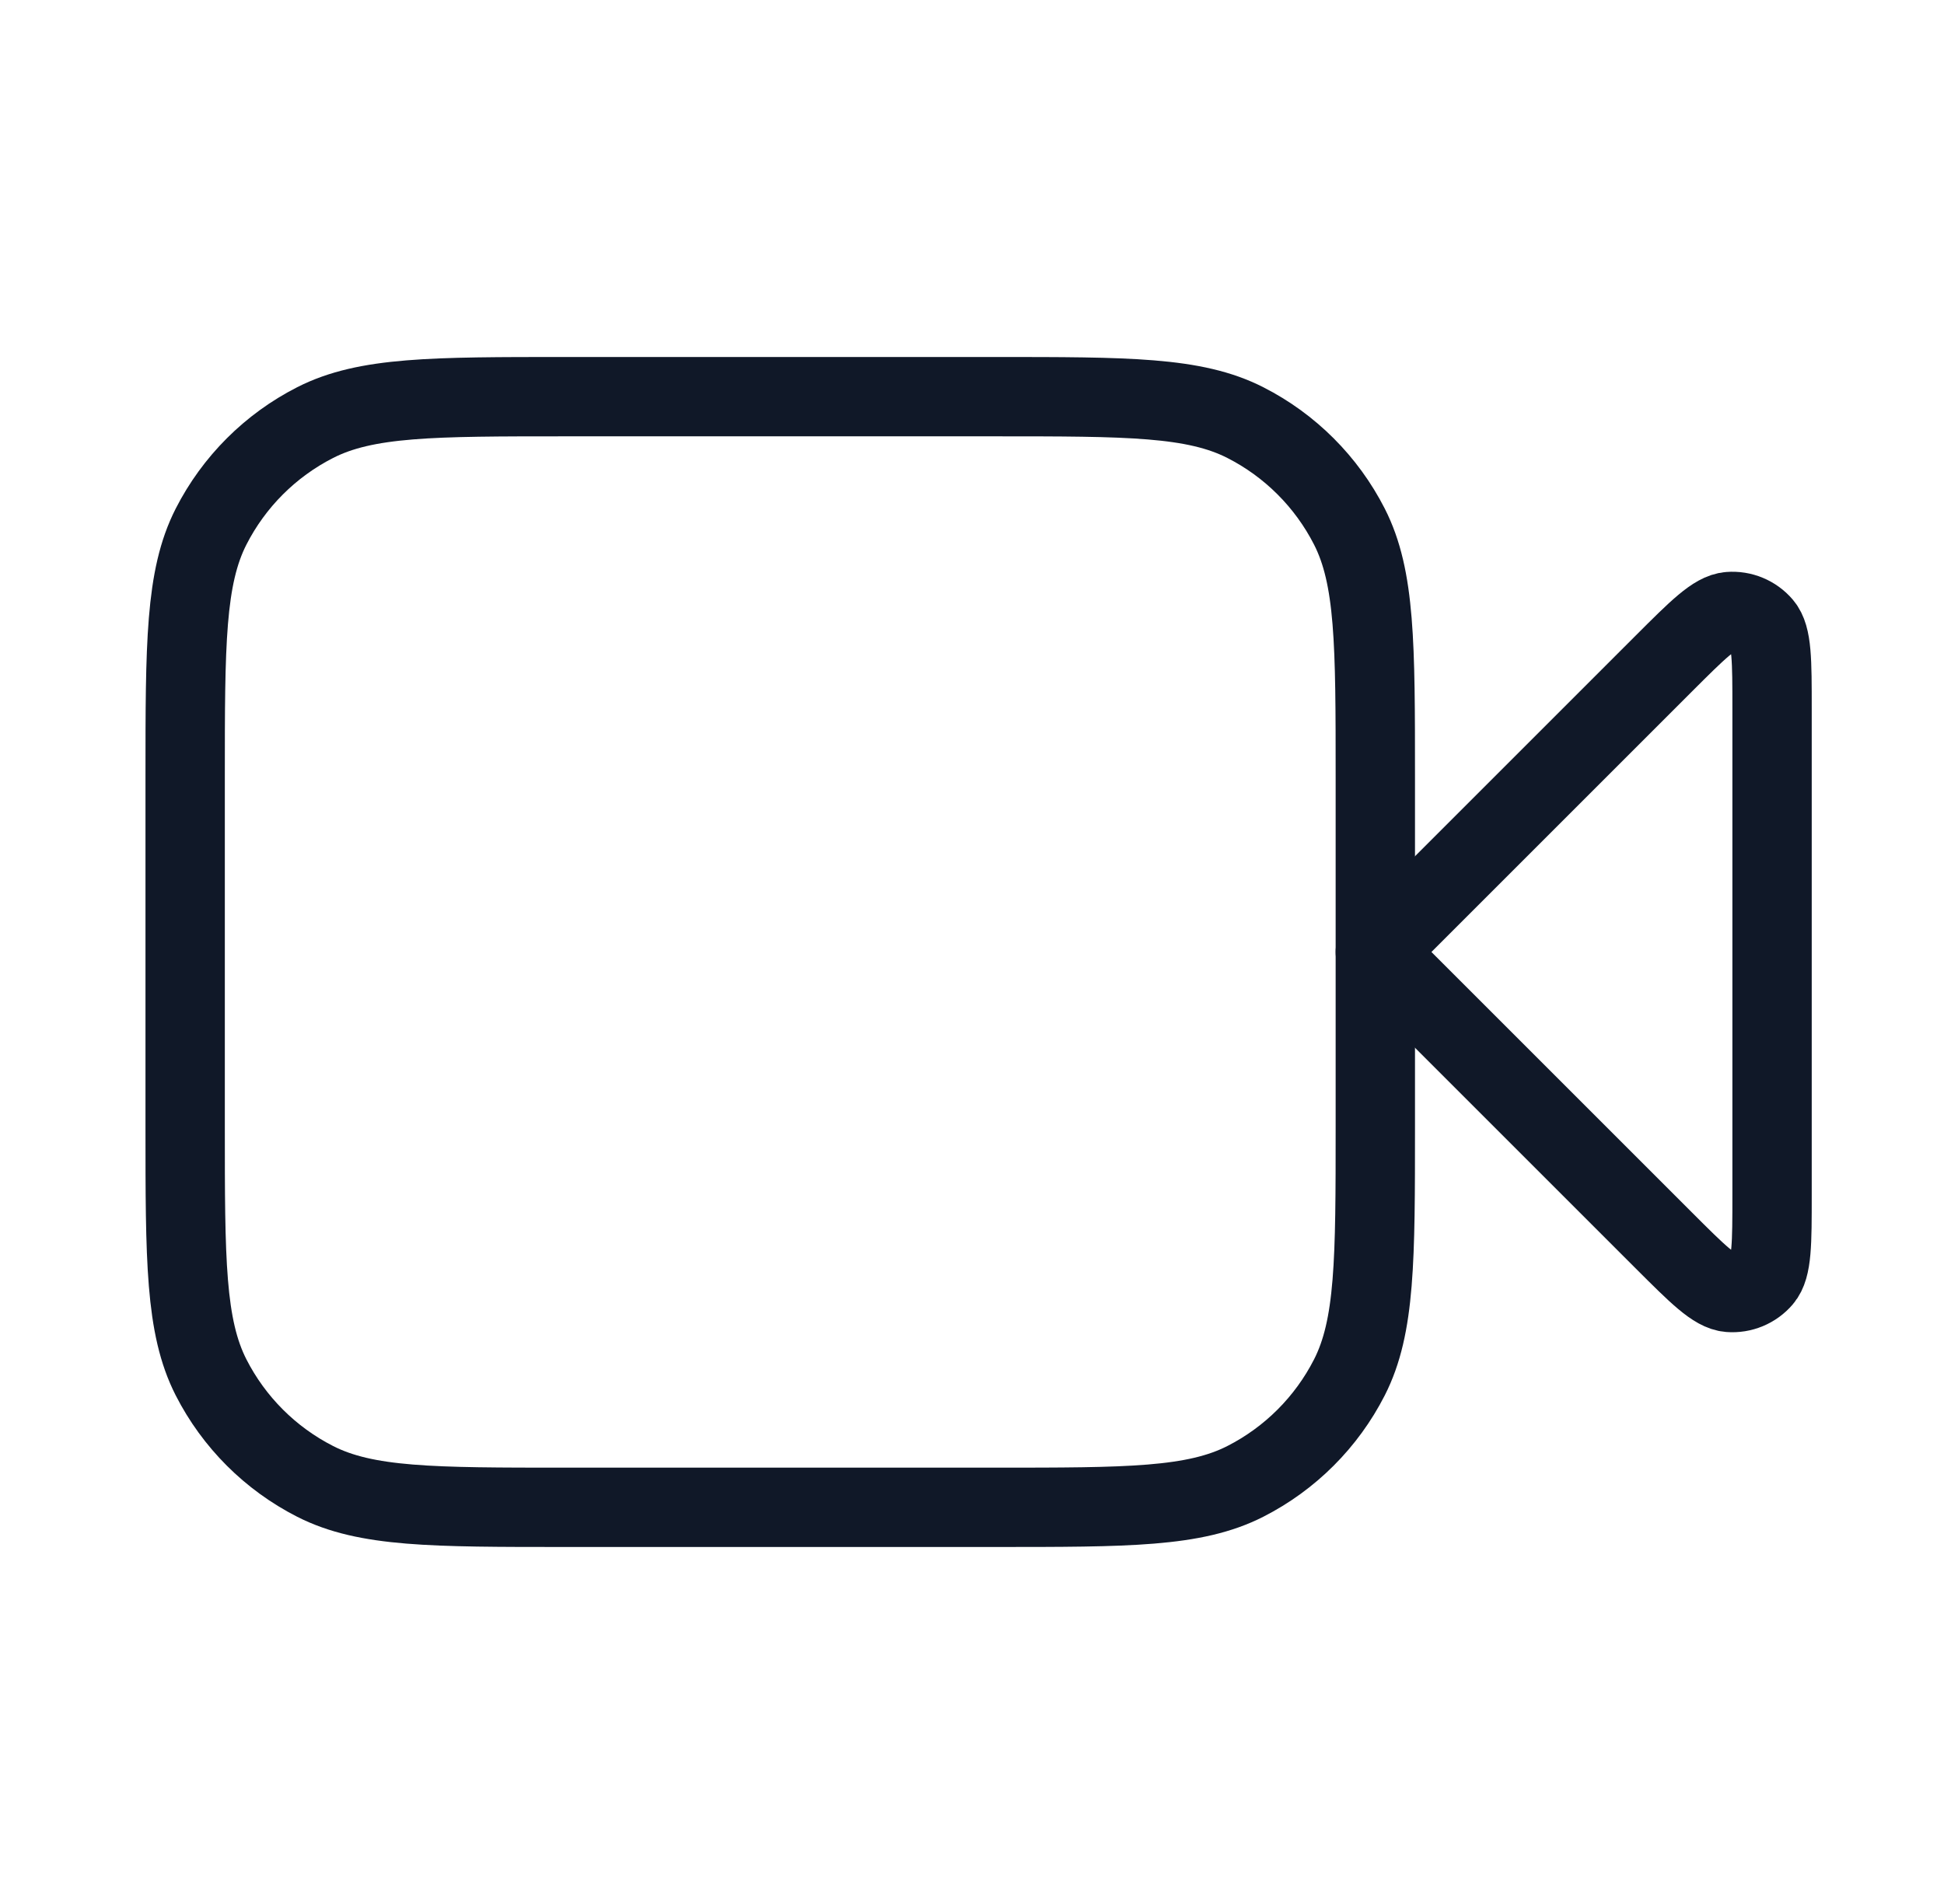 <svg width="49" height="48" viewBox="0 0 49 48" fill="none" xmlns="http://www.w3.org/2000/svg">
<path d="M44.666 17.863C44.666 16.651 44.666 16.045 44.427 15.765C44.219 15.521 43.907 15.392 43.588 15.417C43.22 15.446 42.792 15.875 41.935 16.731L34.666 24L41.935 31.269C42.792 32.125 43.22 32.554 43.588 32.583C43.907 32.608 44.219 32.479 44.427 32.235C44.666 31.955 44.666 31.349 44.666 30.137V17.863Z" stroke="#101828" stroke-width="2" stroke-linecap="round" stroke-linejoin="round"/>
<path d="M4.667 19.6C4.667 16.24 4.667 14.559 5.32 13.276C5.896 12.147 6.814 11.229 7.943 10.654C9.226 10 10.906 10 14.267 10H25.067C28.427 10 30.107 10 31.39 10.654C32.519 11.229 33.437 12.147 34.013 13.276C34.666 14.559 34.666 16.24 34.666 19.6V28.4C34.666 31.76 34.666 33.441 34.013 34.724C33.437 35.853 32.519 36.771 31.39 37.346C30.107 38 28.427 38 25.067 38H14.267C10.906 38 9.226 38 7.943 37.346C6.814 36.771 5.896 35.853 5.32 34.724C4.667 33.441 4.667 31.76 4.667 28.4V19.6Z" stroke="#101828" stroke-width="2" stroke-linecap="round" stroke-linejoin="round"/>
</svg>
